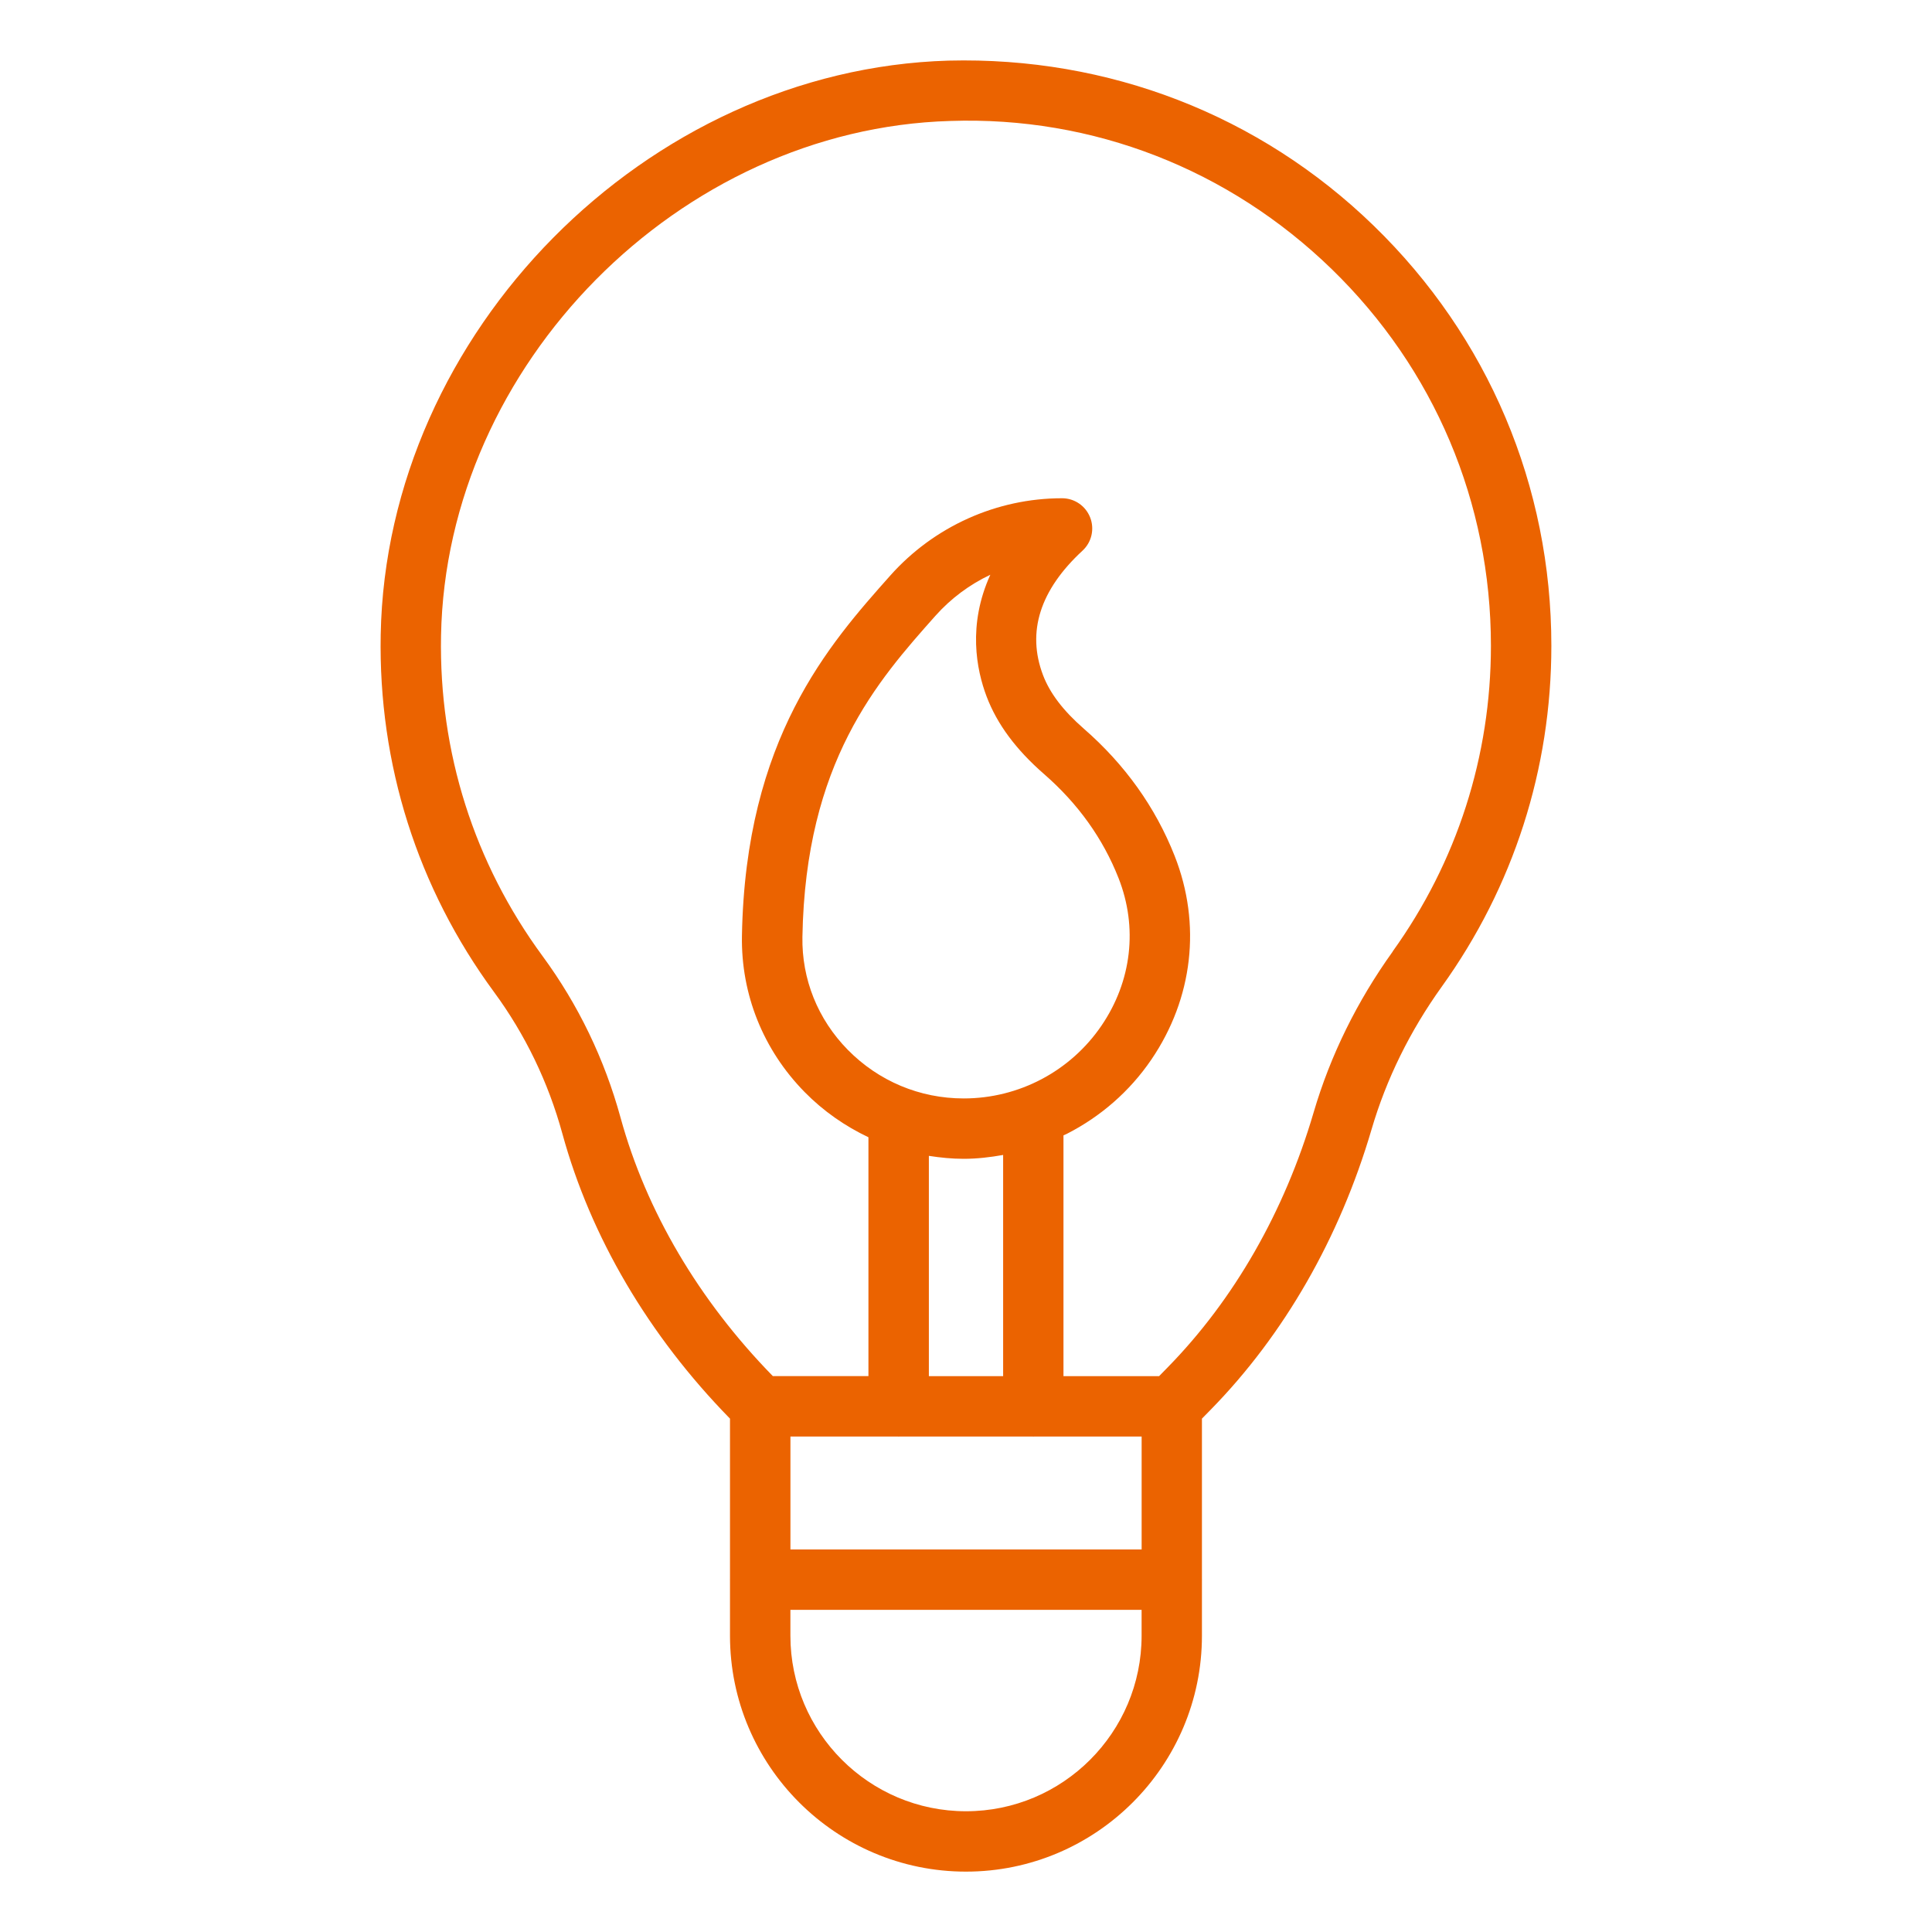 <?xml version="1.0" encoding="UTF-8"?> <svg xmlns="http://www.w3.org/2000/svg" width="100" height="100" viewBox="0 0 100 100" fill="none"><path d="M49.091 3.138C33.453 3.597 19.997 17.202 19.705 32.849C19.58 39.561 21.608 45.958 25.57 51.346C27.186 53.544 28.377 56.011 29.108 58.677C30.573 64.022 33.573 69.124 37.784 73.428V81.746C37.784 81.746 37.781 81.755 37.781 81.761C37.781 81.767 37.784 81.771 37.784 81.777V84.663C37.784 91.397 43.264 96.875 49.998 96.875C56.733 96.875 62.212 91.396 62.212 84.663V81.777C62.212 81.777 62.216 81.767 62.216 81.761C62.216 81.755 62.212 81.752 62.212 81.746V73.428L62.667 72.964C66.464 69.089 69.342 64.074 70.991 58.46C71.756 55.85 72.98 53.364 74.626 51.069C78.338 45.903 80.298 39.802 80.298 33.424C80.298 25.163 77.034 17.441 71.106 11.686C65.181 5.932 57.358 2.928 49.091 3.138ZM51.064 36.044C51.606 37.477 52.583 38.797 54.051 40.075C55.797 41.597 57.091 43.405 57.895 45.449C58.901 48.002 58.58 50.785 57.014 53.085C55.406 55.446 52.741 56.855 49.883 56.855C47.608 56.855 45.477 55.961 43.881 54.338C42.328 52.757 41.494 50.68 41.533 48.491C41.692 39.435 45.422 35.242 48.417 31.874C49.222 30.971 50.192 30.252 51.259 29.75C50.078 32.346 50.542 34.663 51.064 36.044ZM49.881 59.98C50.573 59.98 51.252 59.899 51.922 59.78V71.23H48.078V59.827C48.67 59.919 49.27 59.98 49.881 59.98ZM46.492 74.355C46.5 74.355 46.506 74.36 46.516 74.36C46.525 74.36 46.53 74.355 46.539 74.355H53.462C53.47 74.355 53.477 74.36 53.486 74.36C53.495 74.36 53.5 74.355 53.509 74.355H59.091V80.199H40.913V74.355H46.494H46.492ZM50 93.75C44.987 93.75 40.911 89.674 40.911 84.663V83.325H59.089V84.663C59.089 89.674 55.013 93.75 50 93.75ZM72.089 49.249C70.236 51.83 68.858 54.635 67.992 57.583C66.487 62.705 63.875 67.269 60.434 70.78L59.994 71.23H55.045V58.767C55.1 58.741 55.158 58.719 55.212 58.691C55.216 58.691 55.219 58.688 55.222 58.686C56.953 57.803 58.467 56.499 59.594 54.843C61.75 51.675 62.191 47.833 60.8 44.303C59.809 41.788 58.228 39.572 56.1 37.718C55.031 36.785 54.339 35.877 53.984 34.938C53.139 32.703 53.828 30.538 56.033 28.5C56.505 28.064 56.661 27.381 56.426 26.783C56.192 26.183 55.614 25.789 54.972 25.789C51.584 25.789 48.342 27.25 46.078 29.793C42.916 33.349 38.583 38.219 38.403 48.433C38.35 51.466 39.503 54.341 41.648 56.525C42.619 57.513 43.739 58.289 44.95 58.864V71.228H40.003C36.169 67.303 33.444 62.678 32.12 57.849C31.288 54.814 29.931 52.002 28.087 49.492C24.534 44.661 22.716 38.925 22.828 32.905C23.089 18.874 35.158 6.672 49.18 6.261C56.58 6.008 63.611 8.766 68.927 13.927C74.242 19.091 77.17 26.013 77.17 33.424C77.17 39.142 75.412 44.614 72.084 49.247L72.089 49.249Z" fill="#EB6300"></path></svg> 